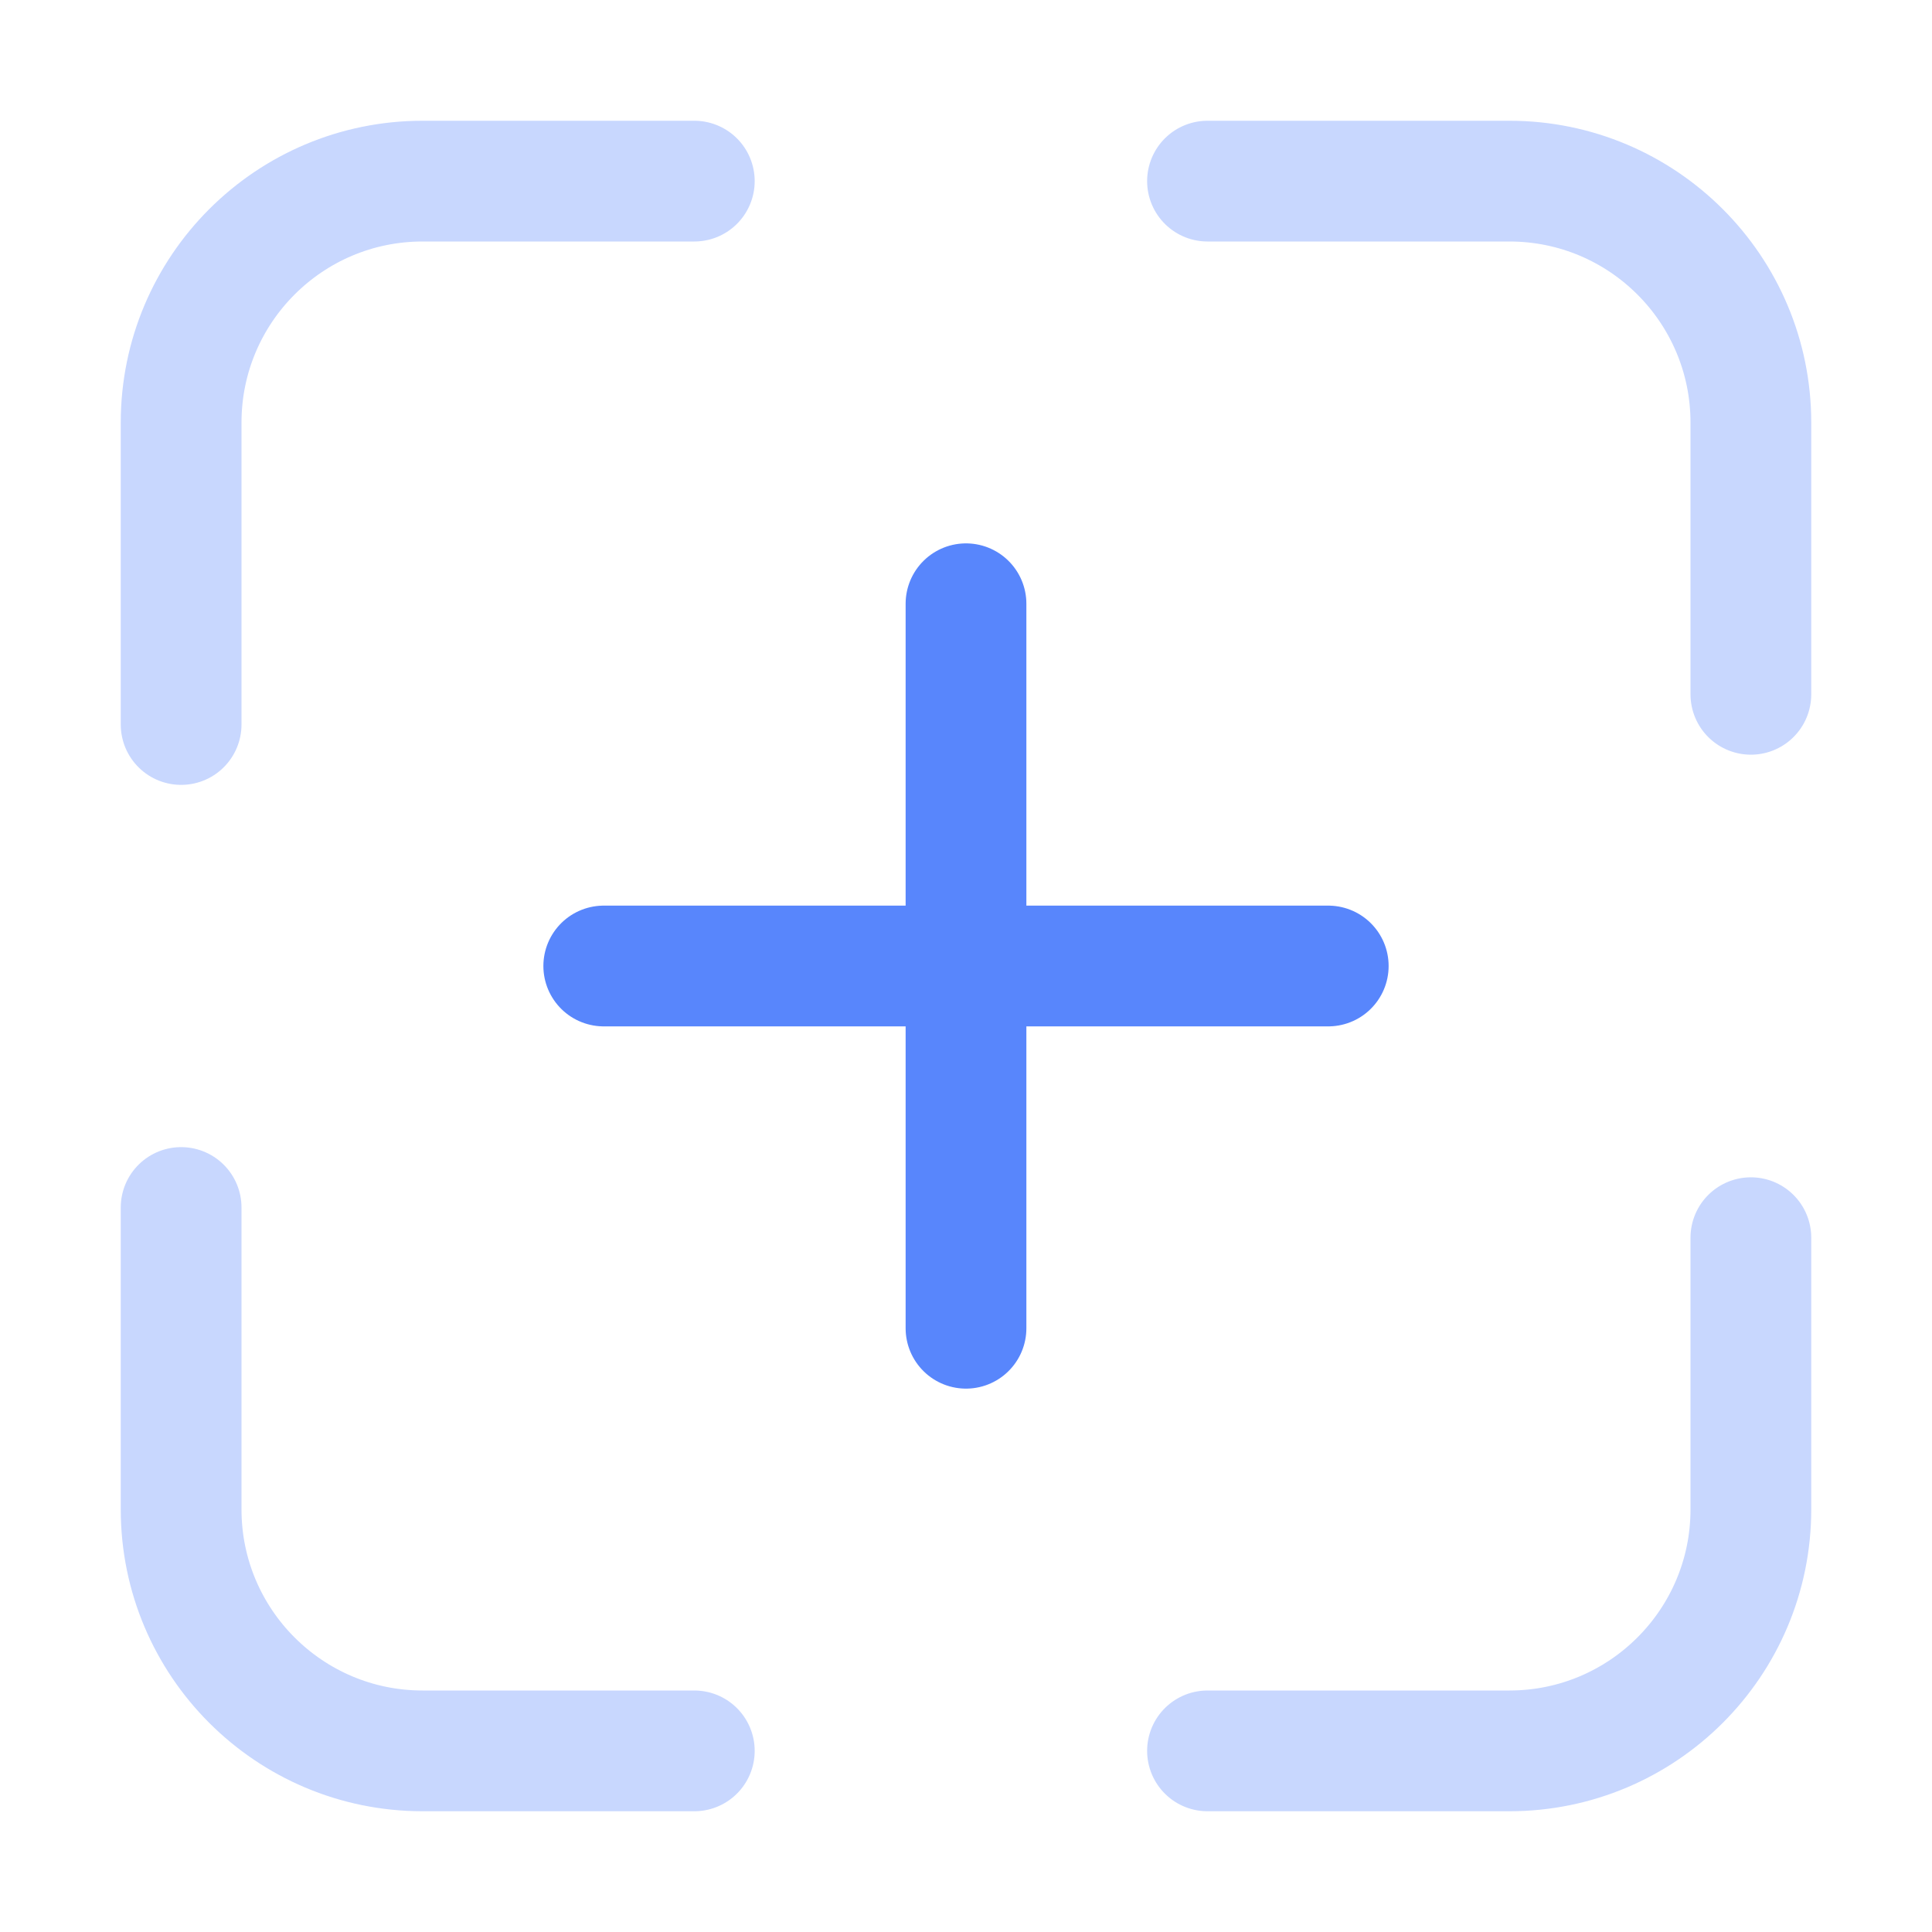 <svg width="40" height="40" viewBox="0 0 40 40" fill="none" xmlns="http://www.w3.org/2000/svg">
<path d="M3.75 15V8.75C3.75 5.989 5.989 3.75 8.75 3.75H14.375" stroke="#C8D7FE" stroke-width="2.5" stroke-linecap="round"/>
<path d="M3.75 25V31.25C3.75 34.011 5.989 36.25 8.75 36.25H14.375" stroke="#C8D7FE" stroke-width="2.5" stroke-linecap="round"/>
<path d="M25 3.75L31.25 3.75C34.011 3.75 36.25 5.989 36.25 8.75L36.25 14.375" stroke="#C8D7FE" stroke-width="2.5" stroke-linecap="round"/>
<path d="M25 36.25L31.25 36.25C34.011 36.25 36.25 34.011 36.25 31.25L36.25 25.625" stroke="#C8D7FE" stroke-width="2.5" stroke-linecap="round"/>
<path d="M27.5 20L12.5 20" stroke="#5886FC" stroke-width="2.5" stroke-linecap="round"/>
<path d="M20 12.5L20 27.5" stroke="#5886FC" stroke-width="2.5" stroke-linecap="round"/>
</svg>
